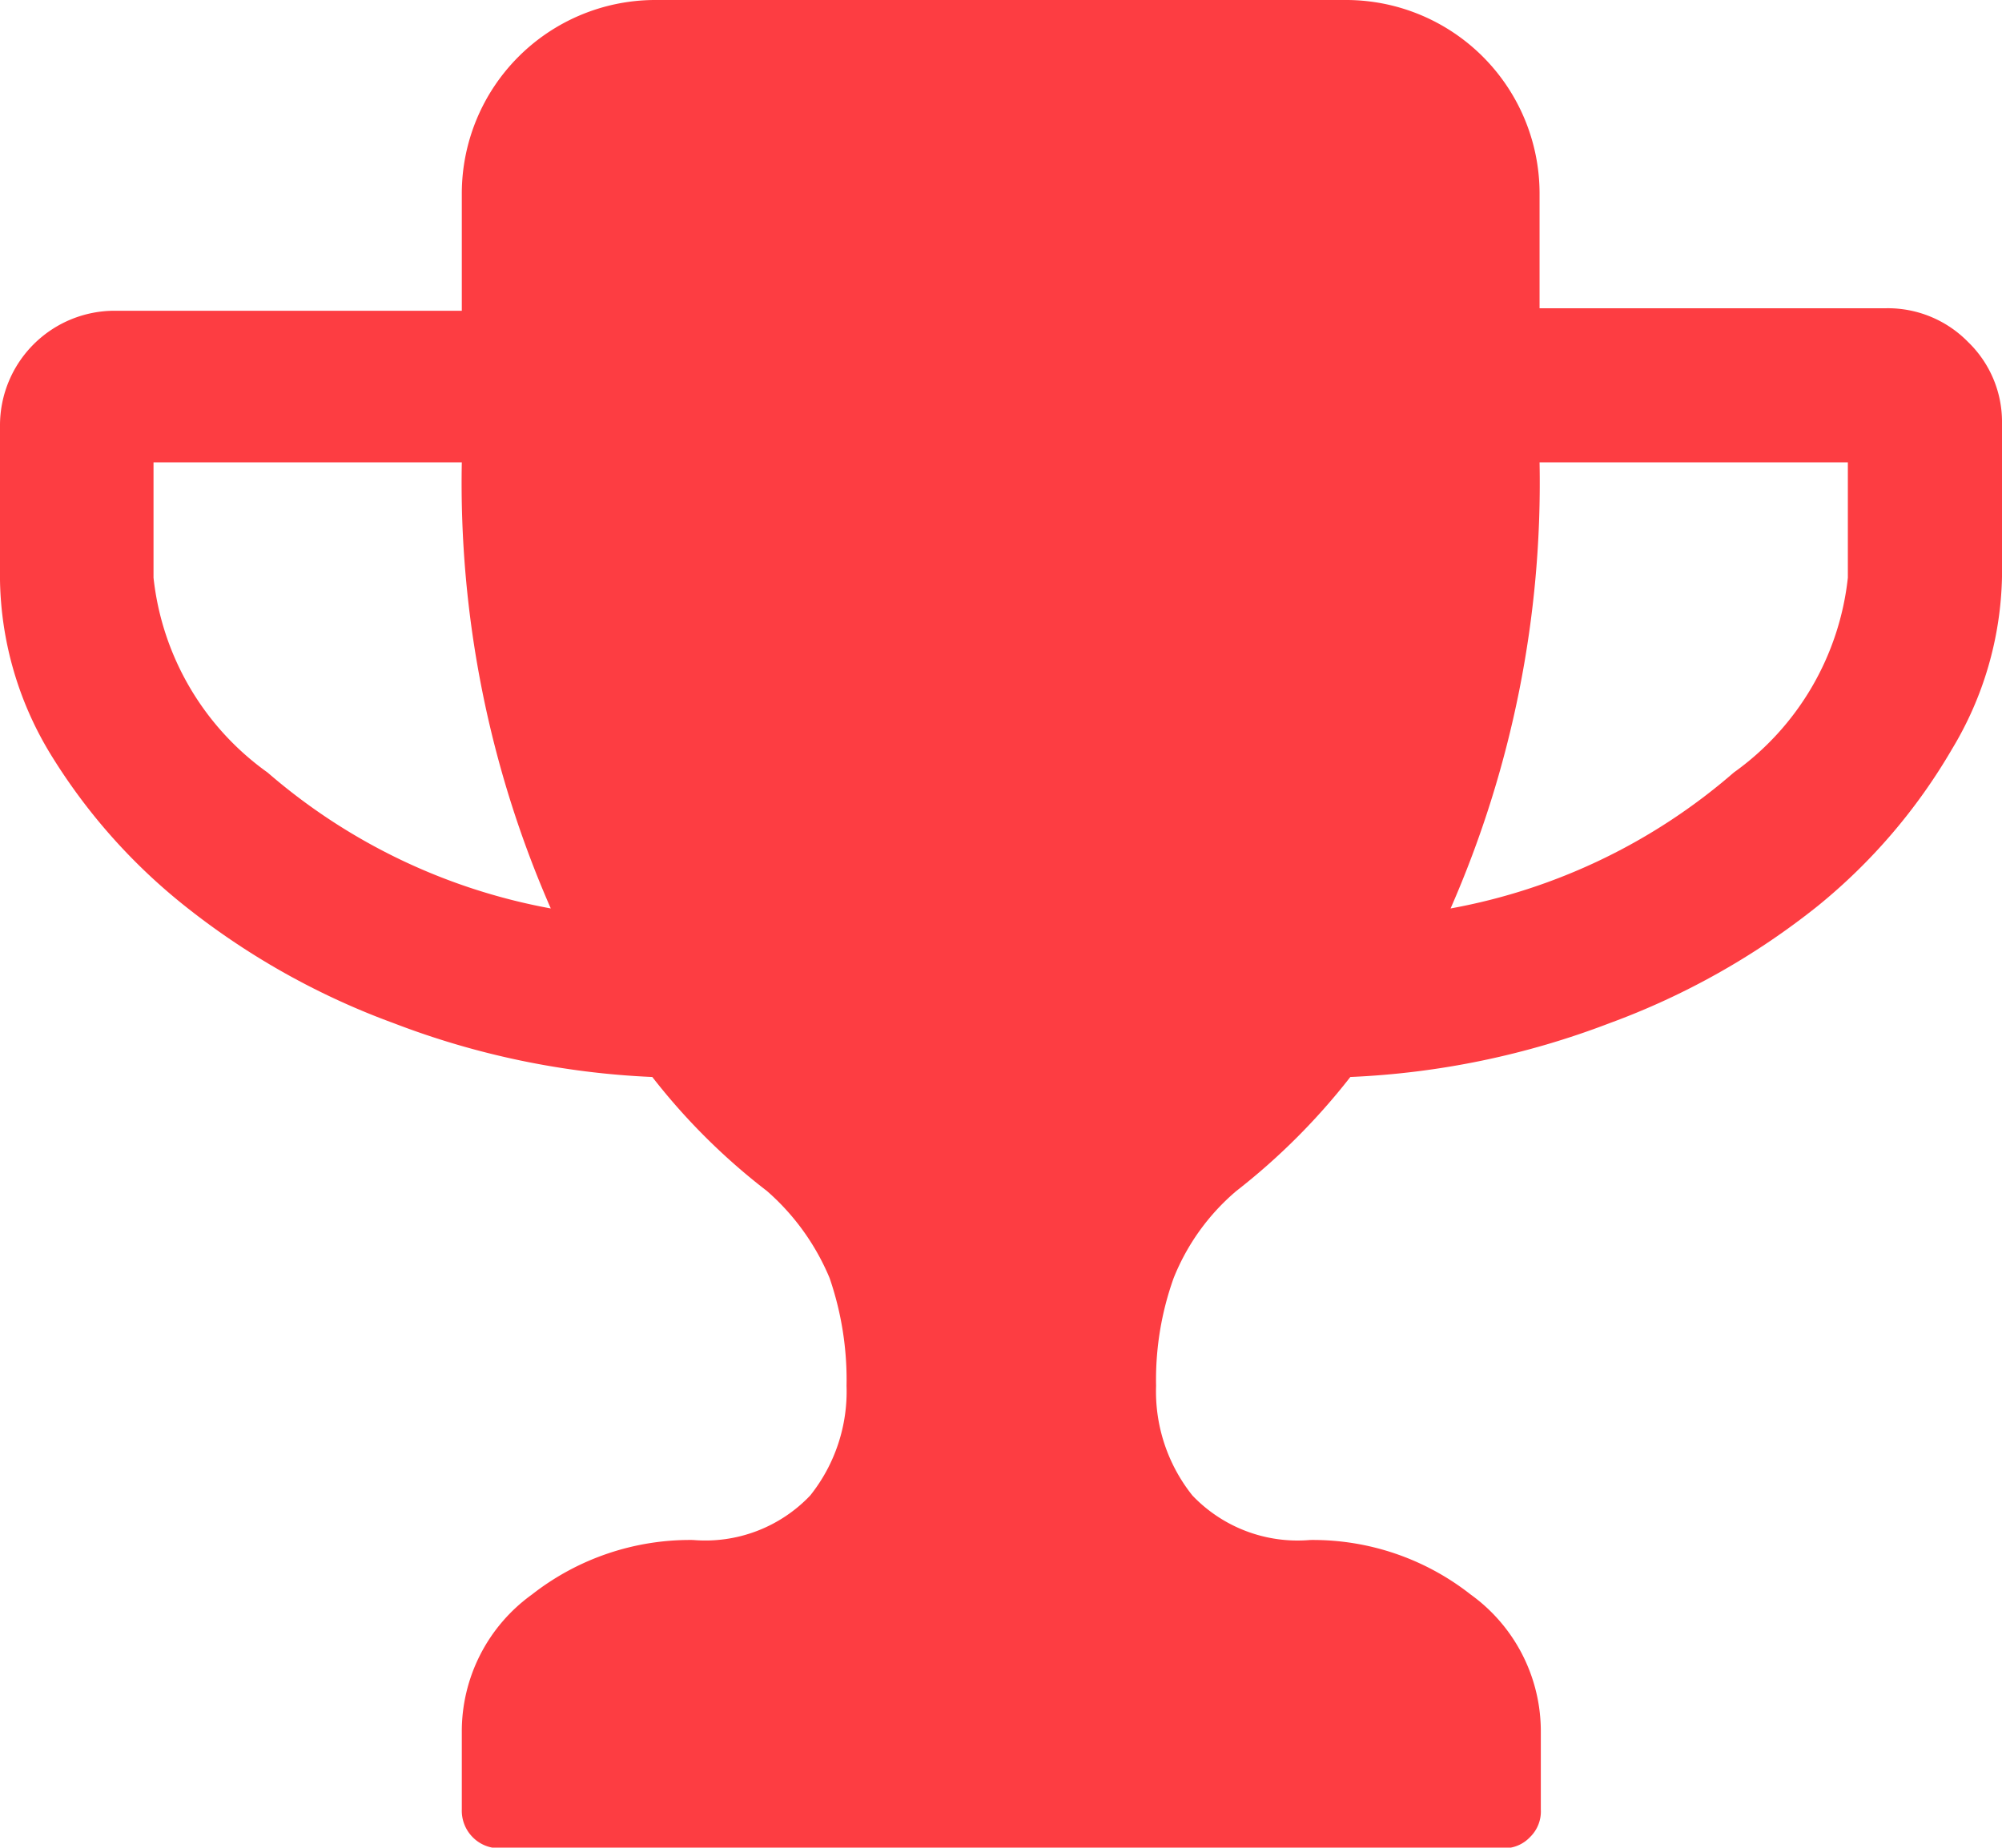 <svg id="Layer_1" data-name="Layer 1" xmlns="http://www.w3.org/2000/svg" viewBox="0 0 31.95 29.49">
  <defs>
    <style>
      .cls-1 {
        fill: #fd3d42;
      }
    </style>
  </defs>
  <title>trophy-red</title>
  <path class="cls-1" d="M515.46,490.5a1.79,1.79,0,0,0-1.31-.54h-5.53v-1.84a3.09,3.09,0,0,0-3.07-3.08H494.49a3.09,3.09,0,0,0-3.07,3.08V490h-5.53a1.83,1.83,0,0,0-1.84,1.84v2.46a5.5,5.5,0,0,0,.79,2.75A9.32,9.32,0,0,0,487,499.5a11.91,11.91,0,0,0,3.33,1.87,13.06,13.06,0,0,0,4.13.86,10.17,10.17,0,0,0,1.83,1.82,3.77,3.77,0,0,1,1,1.39,5,5,0,0,1,.27,1.72,2.66,2.66,0,0,1-.58,1.75,2.31,2.31,0,0,1-1.87.71,4.09,4.09,0,0,0-2.57.87,2.69,2.69,0,0,0-1.12,2.2v1.23a.6.6,0,0,0,.17.44.59.59,0,0,0,.44.18h16a.57.57,0,0,0,.44-.18.57.57,0,0,0,.17-.44v-1.23a2.69,2.69,0,0,0-1.12-2.2,4.07,4.07,0,0,0-2.56-.87,2.32,2.32,0,0,1-1.88-.71,2.66,2.66,0,0,1-.58-1.75,4.81,4.81,0,0,1,.28-1.72,3.55,3.55,0,0,1,1-1.39,10.45,10.45,0,0,0,1.82-1.82,13.12,13.12,0,0,0,4.14-.86,11.85,11.85,0,0,0,3.32-1.87A9.14,9.14,0,0,0,515.2,497a5.52,5.52,0,0,0,.8-2.75V491.8A1.77,1.77,0,0,0,515.46,490.5Zm-27.14,6.87a4.4,4.4,0,0,1-1.82-3.11v-1.84h4.92a16.92,16.92,0,0,0,1.42,7.12A9.52,9.52,0,0,1,488.32,497.37Zm25.22-3.11a4.4,4.4,0,0,1-1.82,3.11,9.47,9.47,0,0,1-4.52,2.17,16.92,16.92,0,0,0,1.42-7.12h4.92v1.84Z" transform="translate(-484.05 -485.04)"/>
</svg>
